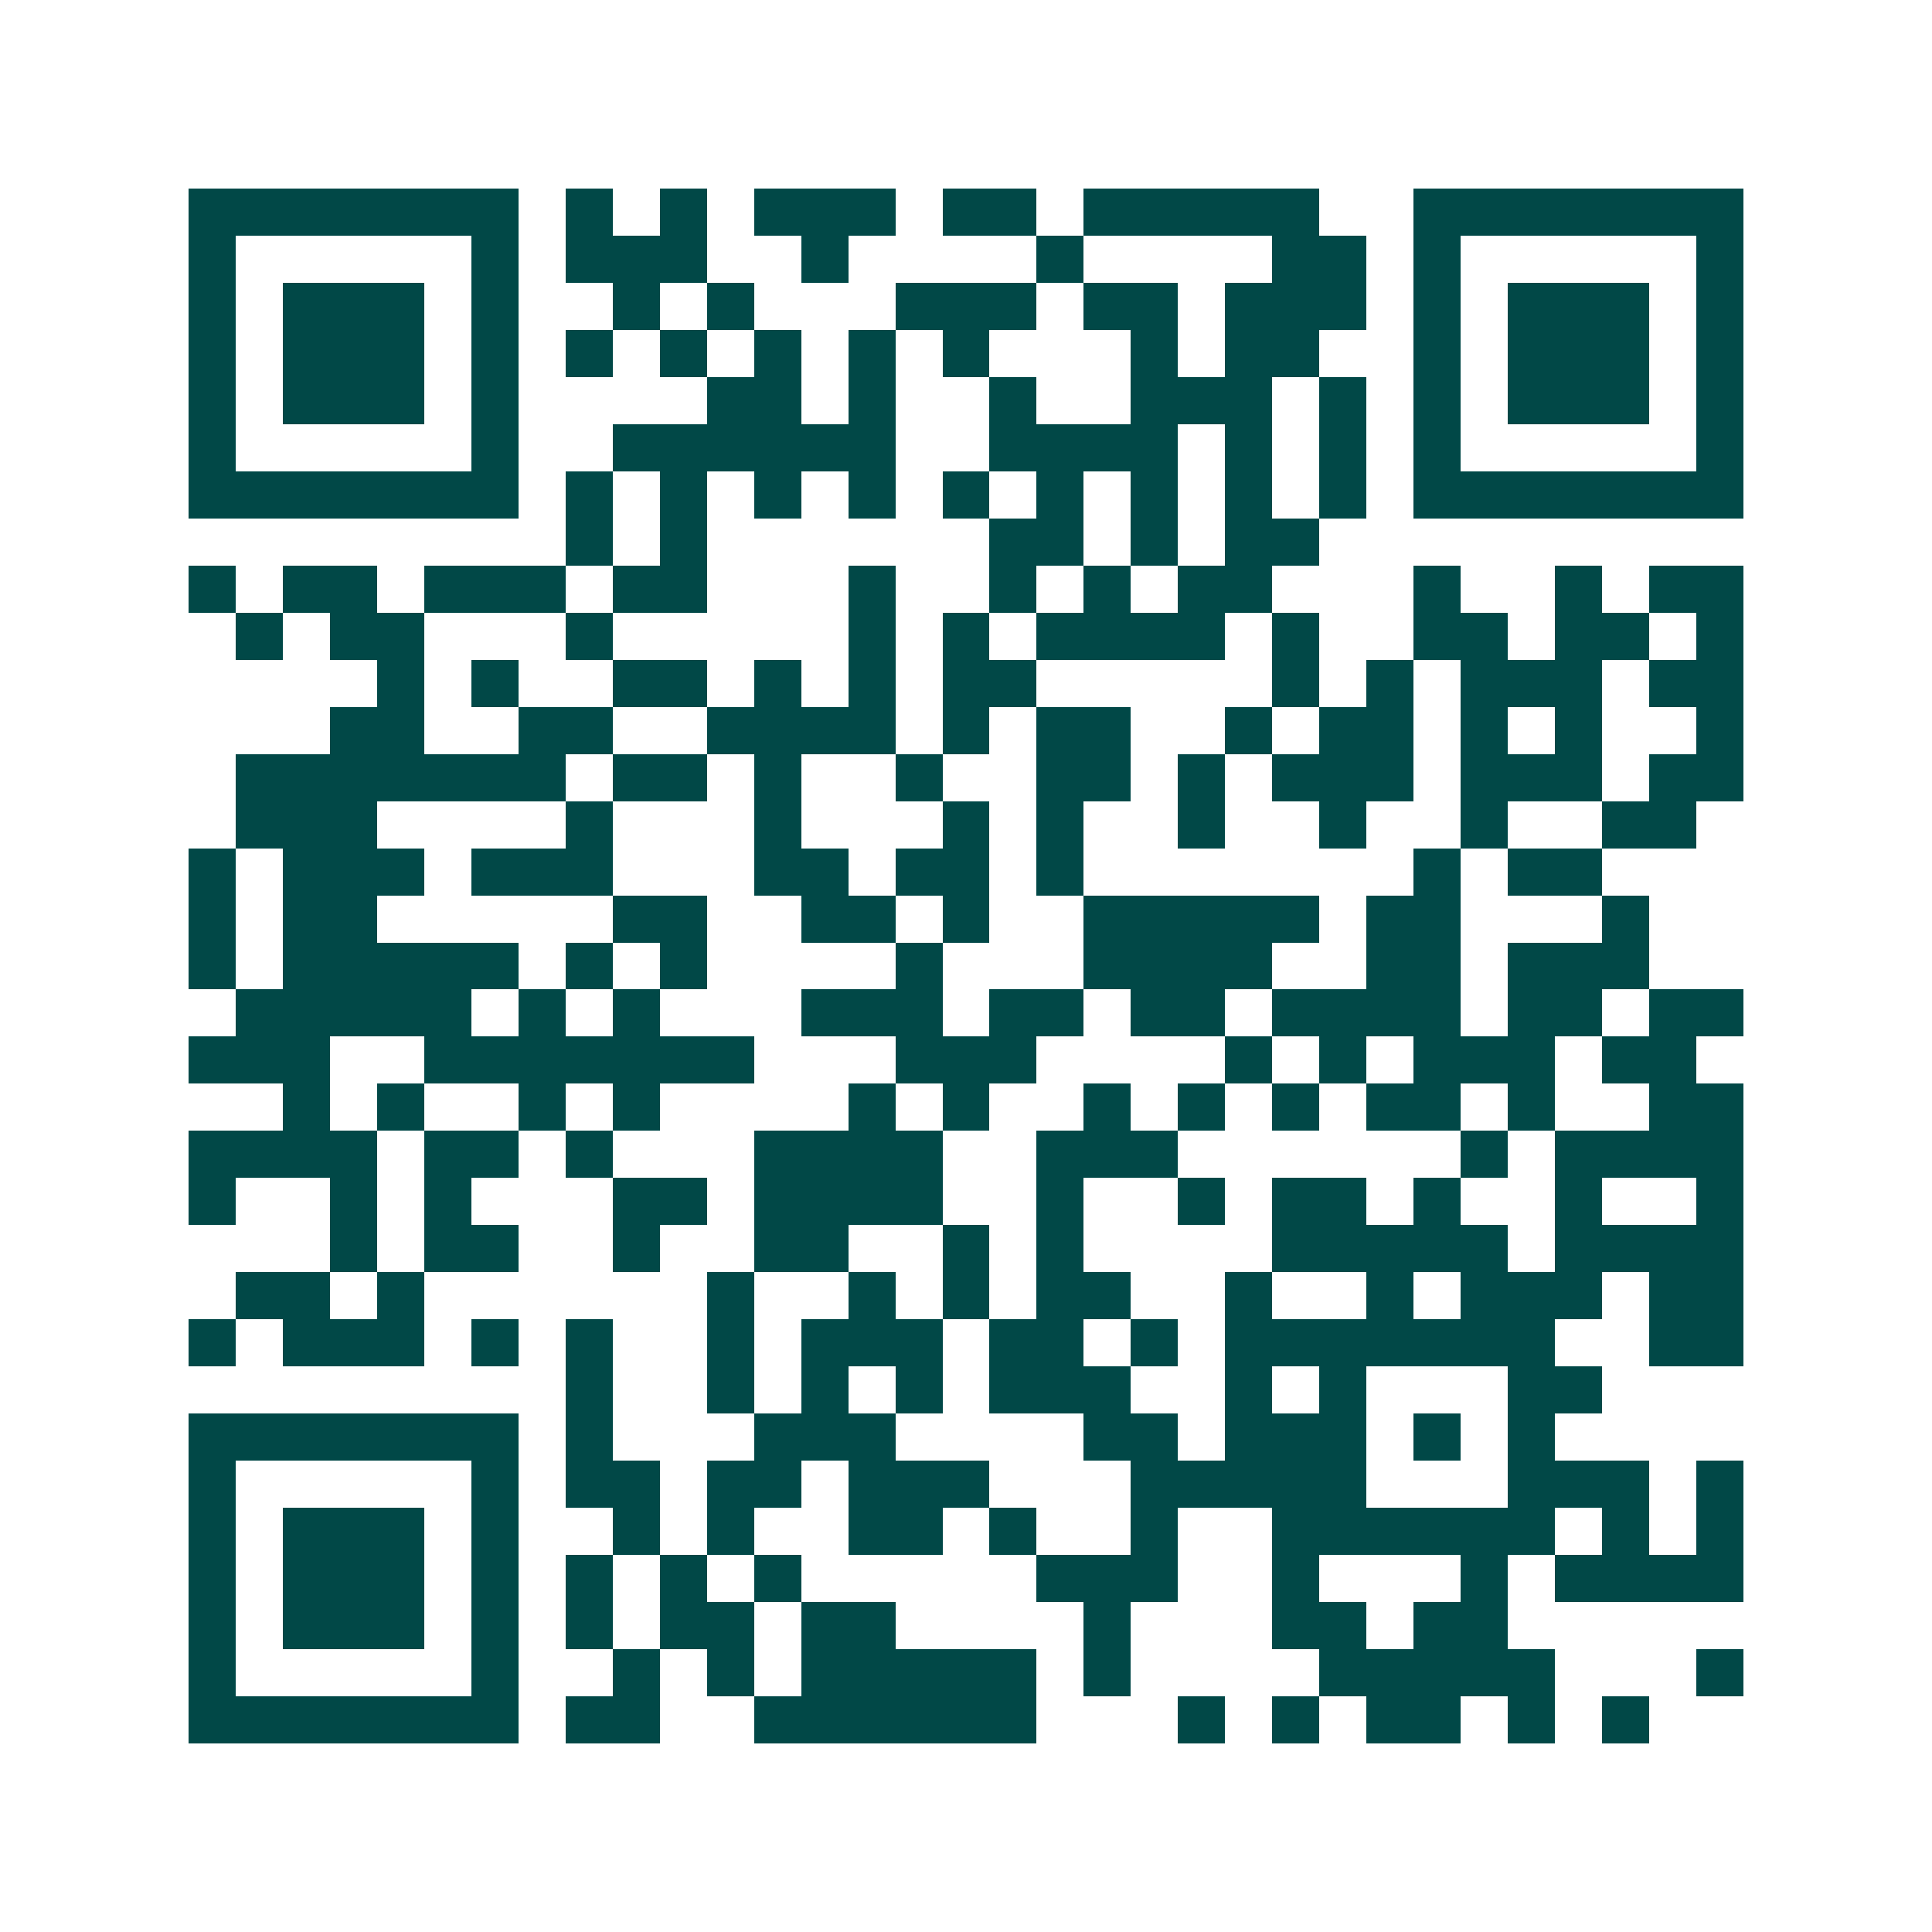 <svg xmlns="http://www.w3.org/2000/svg" width="200" height="200" viewBox="0 0 41 41" shape-rendering="crispEdges"><path fill="#ffffff" d="M0 0h41v41H0z"/><path stroke="#014847" d="M4 4.5h7m1 0h1m1 0h1m1 0h3m1 0h2m1 0h5m2 0h7M4 5.5h1m5 0h1m1 0h3m2 0h1m4 0h1m4 0h2m1 0h1m5 0h1M4 6.5h1m1 0h3m1 0h1m2 0h1m1 0h1m3 0h3m1 0h2m1 0h3m1 0h1m1 0h3m1 0h1M4 7.5h1m1 0h3m1 0h1m1 0h1m1 0h1m1 0h1m1 0h1m1 0h1m3 0h1m1 0h2m2 0h1m1 0h3m1 0h1M4 8.5h1m1 0h3m1 0h1m4 0h2m1 0h1m2 0h1m2 0h3m1 0h1m1 0h1m1 0h3m1 0h1M4 9.5h1m5 0h1m2 0h6m2 0h4m1 0h1m1 0h1m1 0h1m5 0h1M4 10.5h7m1 0h1m1 0h1m1 0h1m1 0h1m1 0h1m1 0h1m1 0h1m1 0h1m1 0h1m1 0h7M12 11.5h1m1 0h1m6 0h2m1 0h1m1 0h2M4 12.5h1m1 0h2m1 0h3m1 0h2m3 0h1m2 0h1m1 0h1m1 0h2m3 0h1m2 0h1m1 0h2M5 13.5h1m1 0h2m3 0h1m5 0h1m1 0h1m1 0h4m1 0h1m2 0h2m1 0h2m1 0h1M8 14.5h1m1 0h1m2 0h2m1 0h1m1 0h1m1 0h2m5 0h1m1 0h1m1 0h3m1 0h2M7 15.5h2m2 0h2m2 0h4m1 0h1m1 0h2m2 0h1m1 0h2m1 0h1m1 0h1m2 0h1M5 16.5h7m1 0h2m1 0h1m2 0h1m2 0h2m1 0h1m1 0h3m1 0h3m1 0h2M5 17.5h3m4 0h1m3 0h1m3 0h1m1 0h1m2 0h1m2 0h1m2 0h1m2 0h2M4 18.5h1m1 0h3m1 0h3m3 0h2m1 0h2m1 0h1m7 0h1m1 0h2M4 19.5h1m1 0h2m5 0h2m2 0h2m1 0h1m2 0h5m1 0h2m3 0h1M4 20.5h1m1 0h5m1 0h1m1 0h1m4 0h1m3 0h4m2 0h2m1 0h3M5 21.5h5m1 0h1m1 0h1m3 0h3m1 0h2m1 0h2m1 0h4m1 0h2m1 0h2M4 22.5h3m2 0h7m3 0h3m4 0h1m1 0h1m1 0h3m1 0h2M6 23.5h1m1 0h1m2 0h1m1 0h1m4 0h1m1 0h1m2 0h1m1 0h1m1 0h1m1 0h2m1 0h1m2 0h2M4 24.5h4m1 0h2m1 0h1m3 0h4m2 0h3m6 0h1m1 0h4M4 25.5h1m2 0h1m1 0h1m3 0h2m1 0h4m2 0h1m2 0h1m1 0h2m1 0h1m2 0h1m2 0h1M7 26.5h1m1 0h2m2 0h1m2 0h2m2 0h1m1 0h1m4 0h5m1 0h4M5 27.5h2m1 0h1m6 0h1m2 0h1m1 0h1m1 0h2m2 0h1m2 0h1m1 0h3m1 0h2M4 28.5h1m1 0h3m1 0h1m1 0h1m2 0h1m1 0h3m1 0h2m1 0h1m1 0h7m2 0h2M12 29.5h1m2 0h1m1 0h1m1 0h1m1 0h3m2 0h1m1 0h1m3 0h2M4 30.5h7m1 0h1m3 0h3m4 0h2m1 0h3m1 0h1m1 0h1M4 31.5h1m5 0h1m1 0h2m1 0h2m1 0h3m3 0h5m3 0h3m1 0h1M4 32.5h1m1 0h3m1 0h1m2 0h1m1 0h1m2 0h2m1 0h1m2 0h1m2 0h6m1 0h1m1 0h1M4 33.5h1m1 0h3m1 0h1m1 0h1m1 0h1m1 0h1m5 0h3m2 0h1m3 0h1m1 0h4M4 34.5h1m1 0h3m1 0h1m1 0h1m1 0h2m1 0h2m4 0h1m3 0h2m1 0h2M4 35.5h1m5 0h1m2 0h1m1 0h1m1 0h5m1 0h1m4 0h5m3 0h1M4 36.5h7m1 0h2m2 0h6m3 0h1m1 0h1m1 0h2m1 0h1m1 0h1"/></svg>
